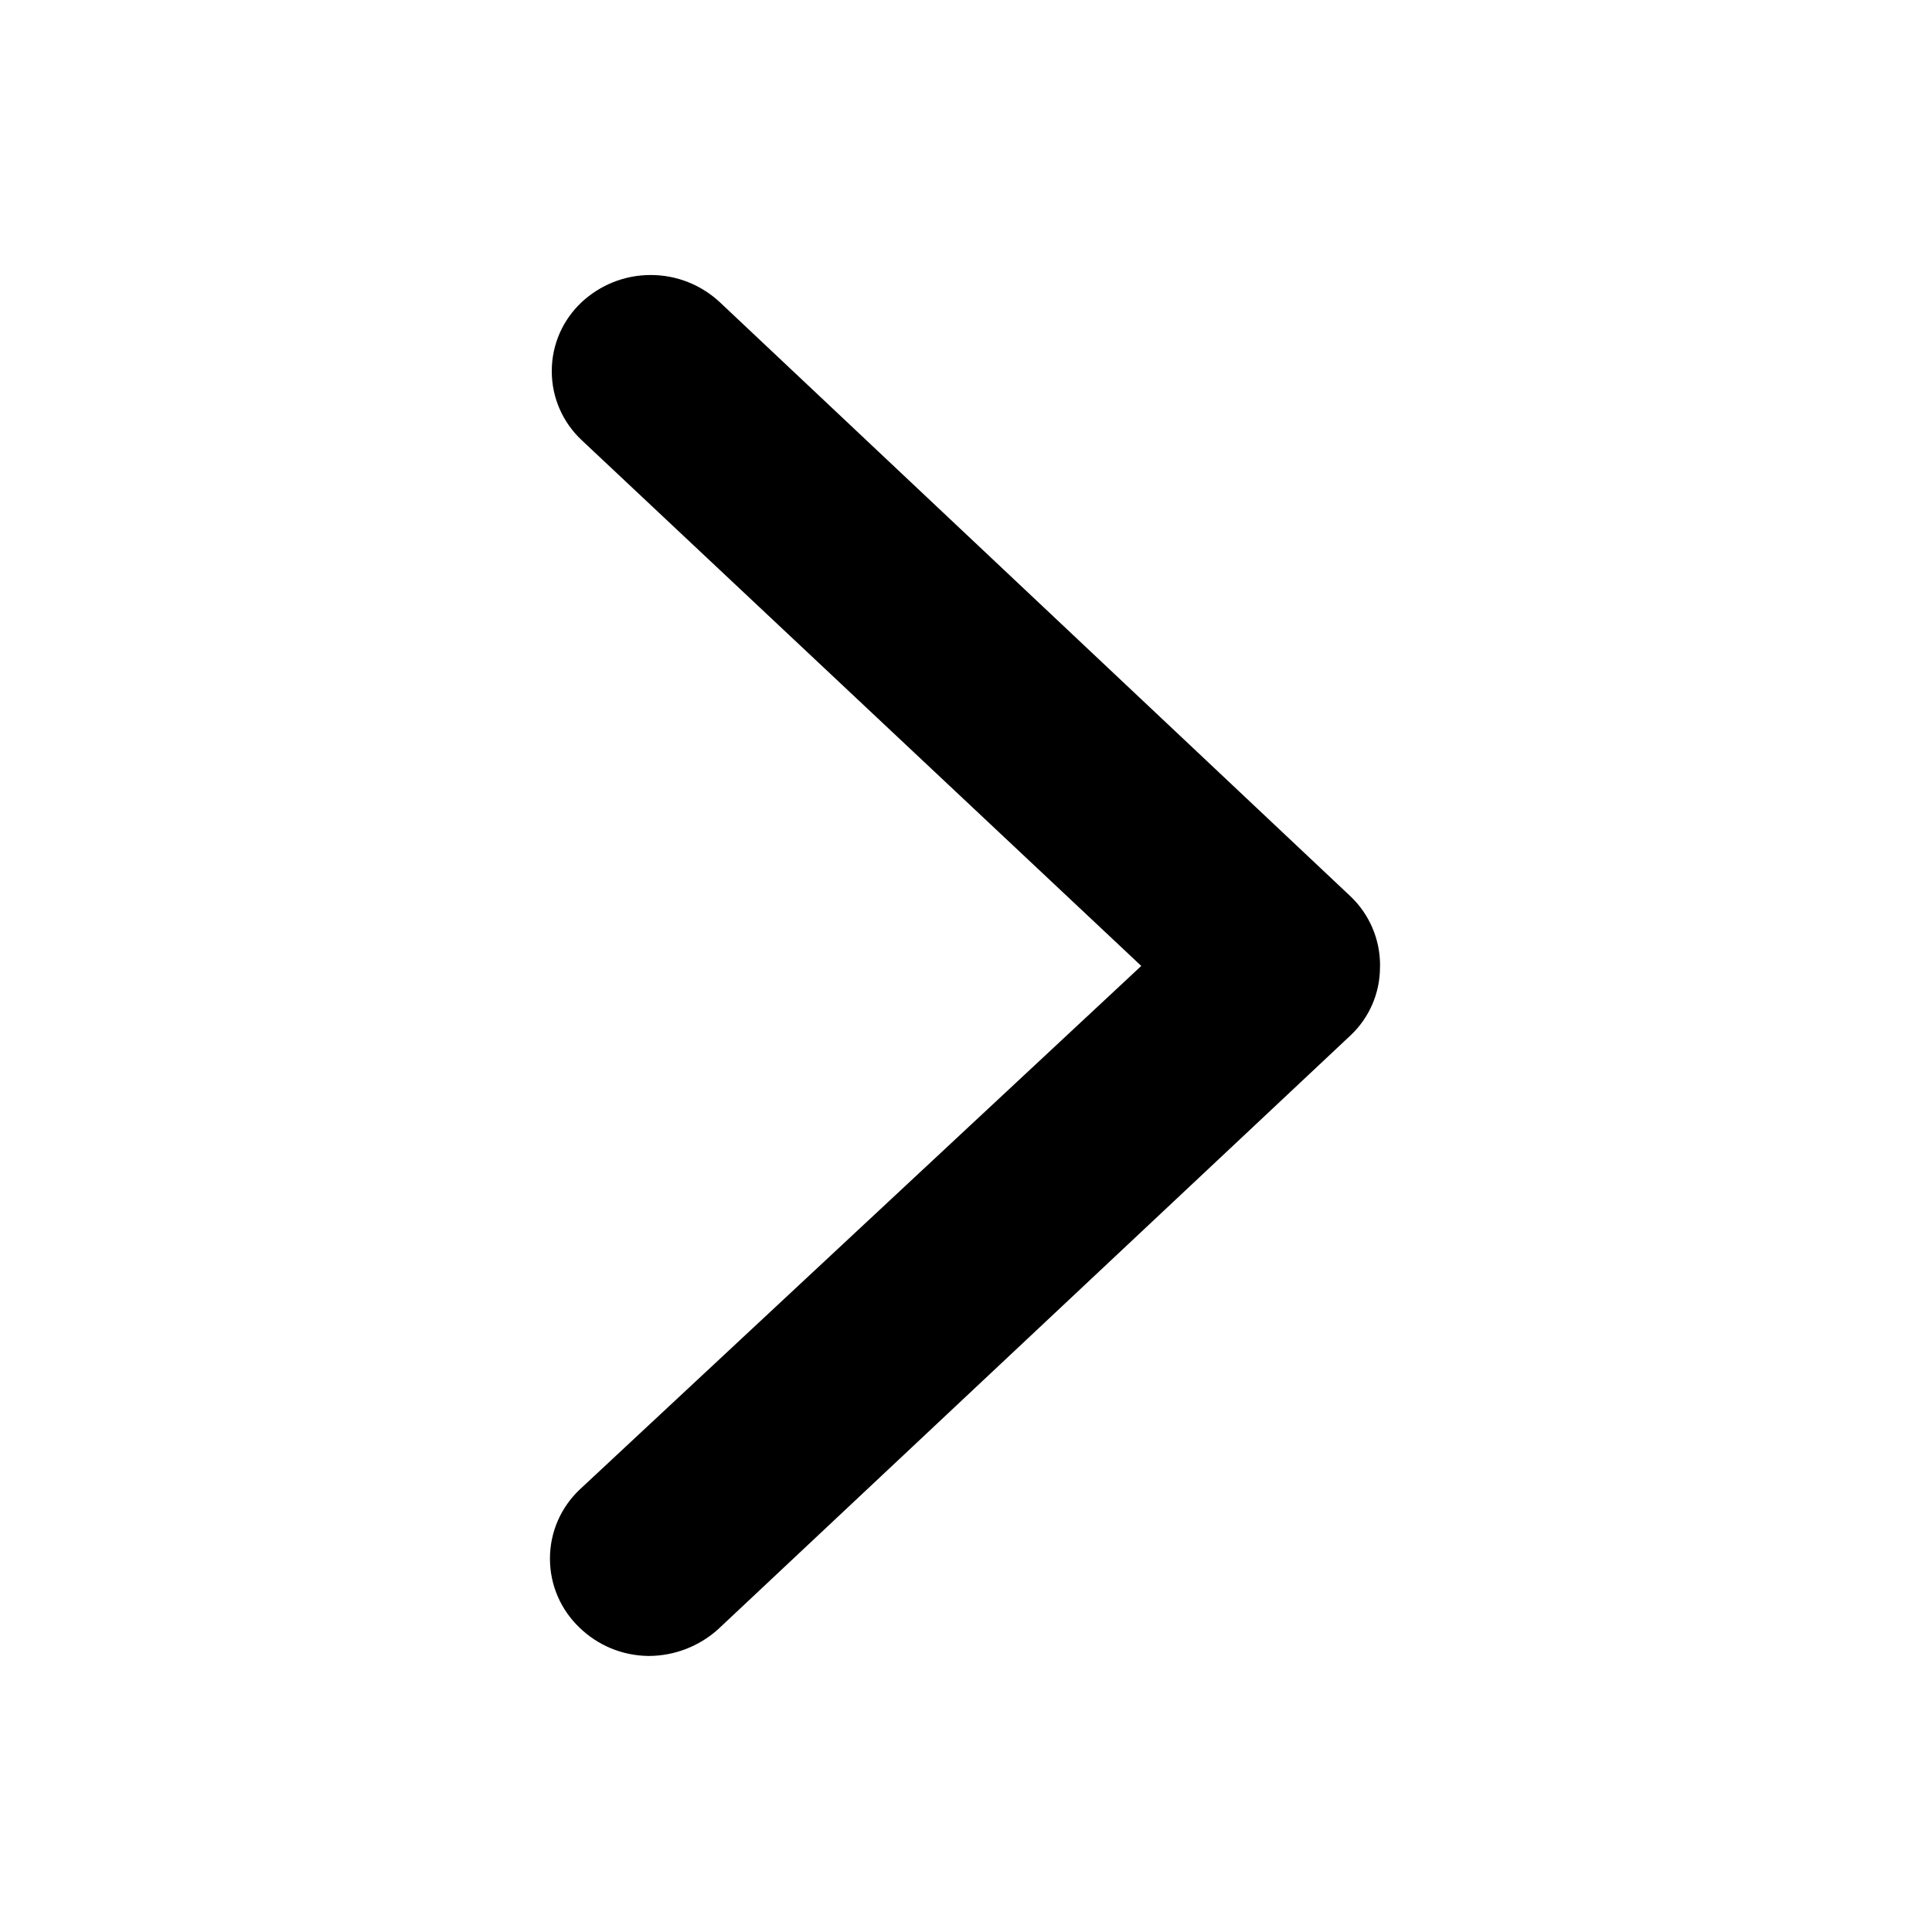 <!-- Generated by IcoMoon.io -->
<svg version="1.1" xmlns="http://www.w3.org/2000/svg" width="32" height="32" viewBox="0 0 32 32">
<title>chevron-right</title>
<path d="M22.857 16c0 0.006 0 0.013 0 0.019 0 0.441-0.184 0.84-0.48 1.123l-0.001 0.001-10.491 9.851c-0.303 0.268-0.704 0.433-1.143 0.434h-0c-0.445-0.005-0.847-0.182-1.143-0.469l0 0c-0.302-0.288-0.49-0.693-0.49-1.143s0.188-0.855 0.49-1.142l0.001-0.001 9.303-8.674-9.269-8.709c-0.305-0.286-0.495-0.692-0.495-1.143s0.19-0.856 0.495-1.142l0.001-0.001c0.299-0.278 0.701-0.449 1.143-0.449s0.844 0.171 1.144 0.45l-0.001-0.001 10.457 9.851c0.296 0.287 0.48 0.689 0.48 1.133 0 0.003 0 0.007-0 0.010v-0.001z"></path>
</svg>

